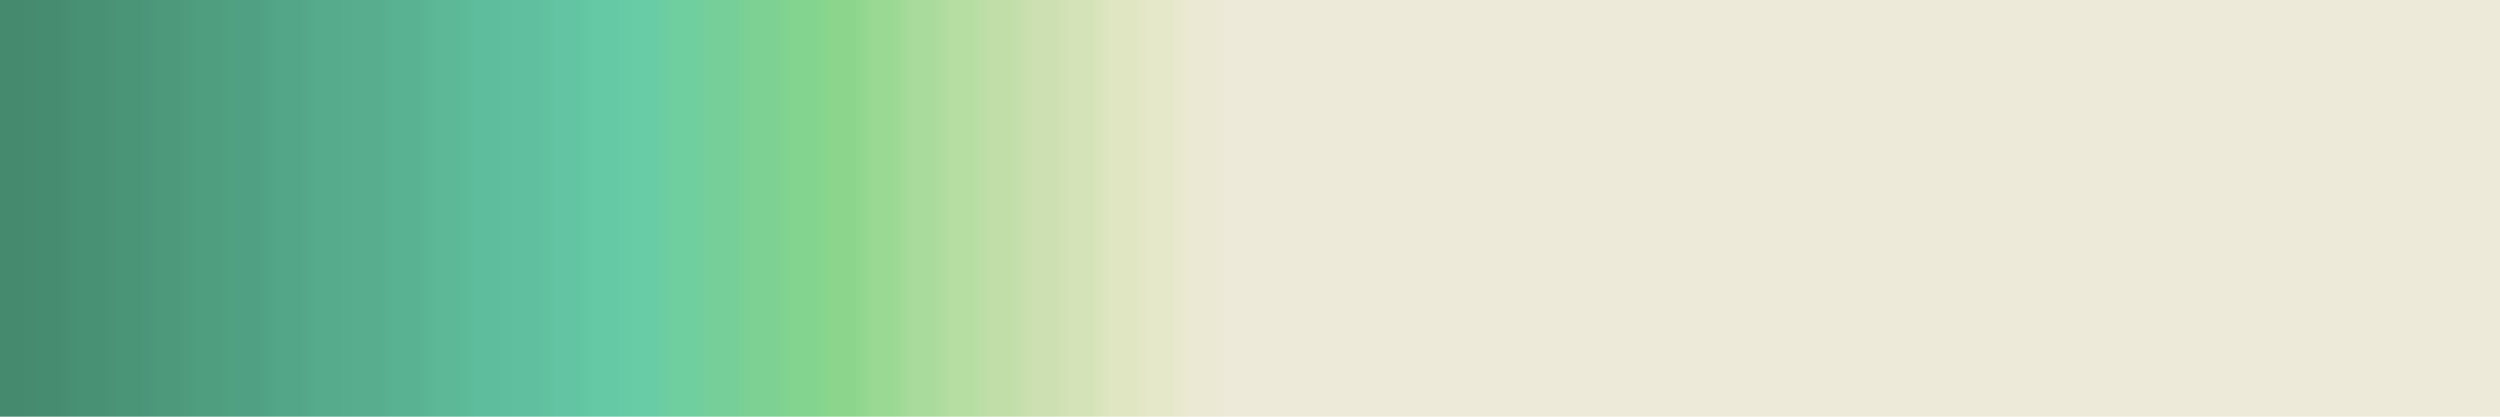 <?xml version="1.0" encoding="UTF-8" standalone="no"?>
<svg
   version="1.1"
   width="300"
   height="50"
   viewBox="0 0 300 50"
   id="svg265"
   sodipodi:docname="park_boundary_1.svg"
   inkscape:version="1.1.2 (76b9e6a115, 2022-02-25)"
   xmlns:inkscape="http://www.inkscape.org/namespaces/inkscape"
   xmlns:sodipodi="http://sodipodi.sourceforge.net/DTD/sodipodi-0.dtd"
   xmlns="http://www.w3.org/2000/svg"
   xmlns:svg="http://www.w3.org/2000/svg">
  <defs
     id="defs269" />
  <sodipodi:namedview
     id="namedview267"
     pagecolor="#ffffff"
     bordercolor="#666666"
     borderopacity="1.0"
     inkscape:pageshadow="2"
     inkscape:pageopacity="0.0"
     inkscape:pagecheckerboard="0"
     showgrid="false"
     inkscape:zoom="3.8433333"
     inkscape:cx="146.09714"
     inkscape:cy="18.473547"
     inkscape:window-width="1366"
     inkscape:window-height="698"
     inkscape:window-x="0"
     inkscape:window-y="34"
     inkscape:window-maximized="1"
     inkscape:current-layer="g261" />
  <g
     id="g261"
     transform="translate(-4,-4)">
    <defs
       id="defs257">
      <linearGradient
         id="park_boundary_1"
         gradientUnits="userSpaceOnUse"
         spreadMethod="pad"
         x1="1.424"
         x2="105.366"
         y1="11.237"
         y2="11.237"
         gradientTransform="matrix(2.886,0,0,0.481,-0.11,-1.405)">
        <stop
           offset="0.00%"
           stop-color="rgb(69,138,111)"
           stop-opacity="1"
           id="stop2" />
        <stop
           offset="0.79%"
           stop-color="rgb(69,138,111)"
           stop-opacity="1"
           id="stop4" />
        <stop
           offset="1.59%"
           stop-color="rgb(70,140,113)"
           stop-opacity="1"
           id="stop6" />
        <stop
           offset="2.38%"
           stop-color="rgb(70,140,113)"
           stop-opacity="1"
           id="stop8" />
        <stop
           offset="3.17%"
           stop-color="rgb(73,145,117)"
           stop-opacity="1"
           id="stop10" />
        <stop
           offset="3.97%"
           stop-color="rgb(73,145,117)"
           stop-opacity="1"
           id="stop12" />
        <stop
           offset="4.76%"
           stop-color="rgb(74,148,120)"
           stop-opacity="1"
           id="stop14" />
        <stop
           offset="5.56%"
           stop-color="rgb(74,148,120)"
           stop-opacity="1"
           id="stop16" />
        <stop
           offset="6.35%"
           stop-color="rgb(77,153,124)"
           stop-opacity="1"
           id="stop18" />
        <stop
           offset="7.14%"
           stop-color="rgb(77,153,124)"
           stop-opacity="1"
           id="stop20" />
        <stop
           offset="7.94%"
           stop-color="rgb(79,158,128)"
           stop-opacity="1"
           id="stop22" />
        <stop
           offset="8.73%"
           stop-color="rgb(79,158,128)"
           stop-opacity="1"
           id="stop24" />
        <stop
           offset="9.52%"
           stop-color="rgb(80,161,131)"
           stop-opacity="1"
           id="stop26" />
        <stop
           offset="10.32%"
           stop-color="rgb(80,161,131)"
           stop-opacity="1"
           id="stop28" />
        <stop
           offset="11.11%"
           stop-color="rgb(83,166,135)"
           stop-opacity="1"
           id="stop30" />
        <stop
           offset="11.90%"
           stop-color="rgb(83,166,135)"
           stop-opacity="1"
           id="stop32" />
        <stop
           offset="12.70%"
           stop-color="rgb(85,171,140)"
           stop-opacity="1"
           id="stop34" />
        <stop
           offset="13.49%"
           stop-color="rgb(85,171,140)"
           stop-opacity="1"
           id="stop36" />
        <stop
           offset="14.29%"
           stop-color="rgb(87,173,142)"
           stop-opacity="1"
           id="stop38" />
        <stop
           offset="15.08%"
           stop-color="rgb(87,173,142)"
           stop-opacity="1"
           id="stop40" />
        <stop
           offset="15.87%"
           stop-color="rgb(89,179,146)"
           stop-opacity="1"
           id="stop42" />
        <stop
           offset="16.67%"
           stop-color="rgb(89,179,146)"
           stop-opacity="1"
           id="stop44" />
        <stop
           offset="17.46%"
           stop-color="rgb(92,184,151)"
           stop-opacity="1"
           id="stop46" />
        <stop
           offset="18.25%"
           stop-color="rgb(92,184,151)"
           stop-opacity="1"
           id="stop48" />
        <stop
           offset="19.05%"
           stop-color="rgb(94,189,156)"
           stop-opacity="1"
           id="stop50" />
        <stop
           offset="19.84%"
           stop-color="rgb(94,189,156)"
           stop-opacity="1"
           id="stop52" />
        <stop
           offset="20.63%"
           stop-color="rgb(96,191,158)"
           stop-opacity="1"
           id="stop54" />
        <stop
           offset="21.43%"
           stop-color="rgb(96,191,158)"
           stop-opacity="1"
           id="stop56" />
        <stop
           offset="22.22%"
           stop-color="rgb(98,196,162)"
           stop-opacity="1"
           id="stop58" />
        <stop
           offset="23.02%"
           stop-color="rgb(98,196,162)"
           stop-opacity="1"
           id="stop60" />
        <stop
           offset="23.81%"
           stop-color="rgb(101,201,166)"
           stop-opacity="1"
           id="stop62" />
        <stop
           offset="24.60%"
           stop-color="rgb(101,201,166)"
           stop-opacity="1"
           id="stop64" />
        <stop
           offset="25.40%"
           stop-color="rgb(104,204,166)"
           stop-opacity="1"
           id="stop66" />
        <stop
           offset="26.19%"
           stop-color="rgb(104,204,166)"
           stop-opacity="1"
           id="stop68" />
        <stop
           offset="26.98%"
           stop-color="rgb(112,207,159)"
           stop-opacity="1"
           id="stop70" />
        <stop
           offset="27.78%"
           stop-color="rgb(112,207,159)"
           stop-opacity="1"
           id="stop72" />
        <stop
           offset="28.57%"
           stop-color="rgb(118,207,152)"
           stop-opacity="1"
           id="stop74" />
        <stop
           offset="29.37%"
           stop-color="rgb(118,207,152)"
           stop-opacity="1"
           id="stop76" />
        <stop
           offset="30.16%"
           stop-color="rgb(125,209,146)"
           stop-opacity="1"
           id="stop78" />
        <stop
           offset="30.95%"
           stop-color="rgb(125,209,146)"
           stop-opacity="1"
           id="stop80" />
        <stop
           offset="31.75%"
           stop-color="rgb(131,212,143)"
           stop-opacity="1"
           id="stop82" />
        <stop
           offset="32.54%"
           stop-color="rgb(131,212,143)"
           stop-opacity="1"
           id="stop84" />
        <stop
           offset="33.33%"
           stop-color="rgb(139,214,140)"
           stop-opacity="1"
           id="stop86" />
        <stop
           offset="34.13%"
           stop-color="rgb(139,214,140)"
           stop-opacity="1"
           id="stop88" />
        <stop
           offset="34.92%"
           stop-color="rgb(154,217,147)"
           stop-opacity="1"
           id="stop90" />
        <stop
           offset="35.71%"
           stop-color="rgb(154,217,147)"
           stop-opacity="1"
           id="stop92" />
        <stop
           offset="36.51%"
           stop-color="rgb(169,219,156)"
           stop-opacity="1"
           id="stop94" />
        <stop
           offset="37.30%"
           stop-color="rgb(169,219,156)"
           stop-opacity="1"
           id="stop96" />
        <stop
           offset="38.10%"
           stop-color="rgb(182,222,162)"
           stop-opacity="1"
           id="stop98" />
        <stop
           offset="38.89%"
           stop-color="rgb(182,222,162)"
           stop-opacity="1"
           id="stop100" />
        <stop
           offset="39.68%"
           stop-color="rgb(193,222,169)"
           stop-opacity="1"
           id="stop102" />
        <stop
           offset="40.48%"
           stop-color="rgb(193,222,169)"
           stop-opacity="1"
           id="stop104" />
        <stop
           offset="41.27%"
           stop-color="rgb(204,224,177)"
           stop-opacity="1"
           id="stop106" />
        <stop
           offset="42.06%"
           stop-color="rgb(204,224,177)"
           stop-opacity="1"
           id="stop108" />
        <stop
           offset="42.86%"
           stop-color="rgb(213,227,184)"
           stop-opacity="1"
           id="stop110" />
        <stop
           offset="43.65%"
           stop-color="rgb(213,227,184)"
           stop-opacity="1"
           id="stop112" />
        <stop
           offset="44.44%"
           stop-color="rgb(223,230,193)"
           stop-opacity="1"
           id="stop114" />
        <stop
           offset="45.24%"
           stop-color="rgb(223,230,193)"
           stop-opacity="1"
           id="stop116" />
        <stop
           offset="46.03%"
           stop-color="rgb(230,232,202)"
           stop-opacity="1"
           id="stop118" />
        <stop
           offset="46.83%"
           stop-color="rgb(230,232,202)"
           stop-opacity="1"
           id="stop120" />
        <stop
           offset="47.62%"
           stop-color="rgb(235,233,211)"
           stop-opacity="1"
           id="stop122" />
        <stop
           offset="48.41%"
           stop-color="rgb(235,233,211)"
           stop-opacity="1"
           id="stop124" />
        <stop
           offset="49.21%"
           stop-color="rgb(237,234,218)"
           stop-opacity="1"
           id="stop126" />
        <stop
           offset="50.00%"
           stop-color="rgb(237,234,218)"
           stop-opacity="1"
           id="stop128" />
        <stop
           offset="50.79%"
           stop-color="rgb(237,234,218)"
           stop-opacity="1"
           id="stop130" />
        <stop
           offset="51.59%"
           stop-color="rgb(237,234,218)"
           stop-opacity="1"
           id="stop132" />
        <stop
           offset="52.38%"
           stop-color="rgb(237,234,218)"
           stop-opacity="1"
           id="stop134" />
        <stop
           offset="53.17%"
           stop-color="rgb(237,234,218)"
           stop-opacity="1"
           id="stop136" />
        <stop
           offset="53.97%"
           stop-color="rgb(237,234,218)"
           stop-opacity="1"
           id="stop138" />
        <stop
           offset="54.76%"
           stop-color="rgb(237,234,218)"
           stop-opacity="1"
           id="stop140" />
        <stop
           offset="55.56%"
           stop-color="rgb(237,234,218)"
           stop-opacity="1"
           id="stop142" />
        <stop
           offset="56.35%"
           stop-color="rgb(237,234,218)"
           stop-opacity="1"
           id="stop144" />
        <stop
           offset="57.14%"
           stop-color="rgb(237,234,218)"
           stop-opacity="1"
           id="stop146" />
        <stop
           offset="57.94%"
           stop-color="rgb(237,234,218)"
           stop-opacity="1"
           id="stop148" />
        <stop
           offset="58.73%"
           stop-color="rgb(237,234,218)"
           stop-opacity="1"
           id="stop150" />
        <stop
           offset="59.52%"
           stop-color="rgb(237,234,218)"
           stop-opacity="1"
           id="stop152" />
        <stop
           offset="60.32%"
           stop-color="rgb(237,234,218)"
           stop-opacity="1"
           id="stop154" />
        <stop
           offset="61.11%"
           stop-color="rgb(237,234,218)"
           stop-opacity="1"
           id="stop156" />
        <stop
           offset="61.90%"
           stop-color="rgb(237,234,218)"
           stop-opacity="1"
           id="stop158" />
        <stop
           offset="62.70%"
           stop-color="rgb(237,234,218)"
           stop-opacity="1"
           id="stop160" />
        <stop
           offset="63.49%"
           stop-color="rgb(237,234,218)"
           stop-opacity="1"
           id="stop162" />
        <stop
           offset="64.29%"
           stop-color="rgb(237,234,218)"
           stop-opacity="1"
           id="stop164" />
        <stop
           offset="65.08%"
           stop-color="rgb(237,234,218)"
           stop-opacity="1"
           id="stop166" />
        <stop
           offset="65.87%"
           stop-color="rgb(237,234,218)"
           stop-opacity="1"
           id="stop168" />
        <stop
           offset="66.67%"
           stop-color="rgb(237,234,218)"
           stop-opacity="1"
           id="stop170" />
        <stop
           offset="67.46%"
           stop-color="rgb(237,234,218)"
           stop-opacity="1"
           id="stop172" />
        <stop
           offset="68.25%"
           stop-color="rgb(237,234,218)"
           stop-opacity="1"
           id="stop174" />
        <stop
           offset="69.05%"
           stop-color="rgb(237,234,218)"
           stop-opacity="1"
           id="stop176" />
        <stop
           offset="69.84%"
           stop-color="rgb(237,234,218)"
           stop-opacity="1"
           id="stop178" />
        <stop
           offset="70.63%"
           stop-color="rgb(237,234,218)"
           stop-opacity="1"
           id="stop180" />
        <stop
           offset="71.43%"
           stop-color="rgb(237,234,218)"
           stop-opacity="1"
           id="stop182" />
        <stop
           offset="72.22%"
           stop-color="rgb(237,234,218)"
           stop-opacity="1"
           id="stop184" />
        <stop
           offset="73.02%"
           stop-color="rgb(237,234,218)"
           stop-opacity="1"
           id="stop186" />
        <stop
           offset="73.81%"
           stop-color="rgb(237,234,218)"
           stop-opacity="1"
           id="stop188" />
        <stop
           offset="74.60%"
           stop-color="rgb(237,234,218)"
           stop-opacity="1"
           id="stop190" />
        <stop
           offset="75.40%"
           stop-color="rgb(237,234,218)"
           stop-opacity="1"
           id="stop192" />
        <stop
           offset="76.19%"
           stop-color="rgb(237,234,218)"
           stop-opacity="1"
           id="stop194" />
        <stop
           offset="76.98%"
           stop-color="rgb(237,234,218)"
           stop-opacity="1"
           id="stop196" />
        <stop
           offset="77.78%"
           stop-color="rgb(237,234,218)"
           stop-opacity="1"
           id="stop198" />
        <stop
           offset="78.57%"
           stop-color="rgb(237,234,218)"
           stop-opacity="1"
           id="stop200" />
        <stop
           offset="79.37%"
           stop-color="rgb(237,234,218)"
           stop-opacity="1"
           id="stop202" />
        <stop
           offset="80.16%"
           stop-color="rgb(237,234,218)"
           stop-opacity="1"
           id="stop204" />
        <stop
           offset="80.95%"
           stop-color="rgb(237,234,218)"
           stop-opacity="1"
           id="stop206" />
        <stop
           offset="81.75%"
           stop-color="rgb(237,234,218)"
           stop-opacity="1"
           id="stop208" />
        <stop
           offset="82.54%"
           stop-color="rgb(237,234,218)"
           stop-opacity="1"
           id="stop210" />
        <stop
           offset="83.33%"
           stop-color="rgb(237,234,218)"
           stop-opacity="1"
           id="stop212" />
        <stop
           offset="84.13%"
           stop-color="rgb(237,234,218)"
           stop-opacity="1"
           id="stop214" />
        <stop
           offset="84.92%"
           stop-color="rgb(237,234,218)"
           stop-opacity="1"
           id="stop216" />
        <stop
           offset="85.71%"
           stop-color="rgb(237,234,218)"
           stop-opacity="1"
           id="stop218" />
        <stop
           offset="86.51%"
           stop-color="rgb(237,234,218)"
           stop-opacity="1"
           id="stop220" />
        <stop
           offset="87.30%"
           stop-color="rgb(237,234,218)"
           stop-opacity="1"
           id="stop222" />
        <stop
           offset="88.10%"
           stop-color="rgb(237,234,218)"
           stop-opacity="1"
           id="stop224" />
        <stop
           offset="88.89%"
           stop-color="rgb(237,234,218)"
           stop-opacity="1"
           id="stop226" />
        <stop
           offset="89.68%"
           stop-color="rgb(237,234,218)"
           stop-opacity="1"
           id="stop228" />
        <stop
           offset="90.48%"
           stop-color="rgb(237,234,218)"
           stop-opacity="1"
           id="stop230" />
        <stop
           offset="91.27%"
           stop-color="rgb(237,234,218)"
           stop-opacity="1"
           id="stop232" />
        <stop
           offset="92.06%"
           stop-color="rgb(237,234,218)"
           stop-opacity="1"
           id="stop234" />
        <stop
           offset="92.86%"
           stop-color="rgb(237,234,218)"
           stop-opacity="1"
           id="stop236" />
        <stop
           offset="93.65%"
           stop-color="rgb(237,234,218)"
           stop-opacity="1"
           id="stop238" />
        <stop
           offset="94.44%"
           stop-color="rgb(237,234,218)"
           stop-opacity="1"
           id="stop240" />
        <stop
           offset="95.24%"
           stop-color="rgb(237,234,218)"
           stop-opacity="1"
           id="stop242" />
        <stop
           offset="96.03%"
           stop-color="rgb(237,234,218)"
           stop-opacity="1"
           id="stop244" />
        <stop
           offset="96.83%"
           stop-color="rgb(237,234,218)"
           stop-opacity="1"
           id="stop246" />
        <stop
           offset="97.62%"
           stop-color="rgb(237,234,218)"
           stop-opacity="1"
           id="stop248" />
        <stop
           offset="98.41%"
           stop-color="rgb(237,234,218)"
           stop-opacity="1"
           id="stop250" />
        <stop
           offset="99.21%"
           stop-color="rgb(237,234,218)"
           stop-opacity="1"
           id="stop252" />
        <stop
           offset="100.00%"
           stop-color="rgb(237,234,218)"
           stop-opacity="1"
           id="stop254" />
      </linearGradient>
    </defs>
    <rect
       fill="url(#park_boundary_1)"
       x="4"
       y="4"
       width="300"
       height="50"
       stroke="black"
       stroke-width="1.178"
       id="rect259"
       style="fill:url(#park_boundary_1);stroke:none" />
  </g>
</svg>
